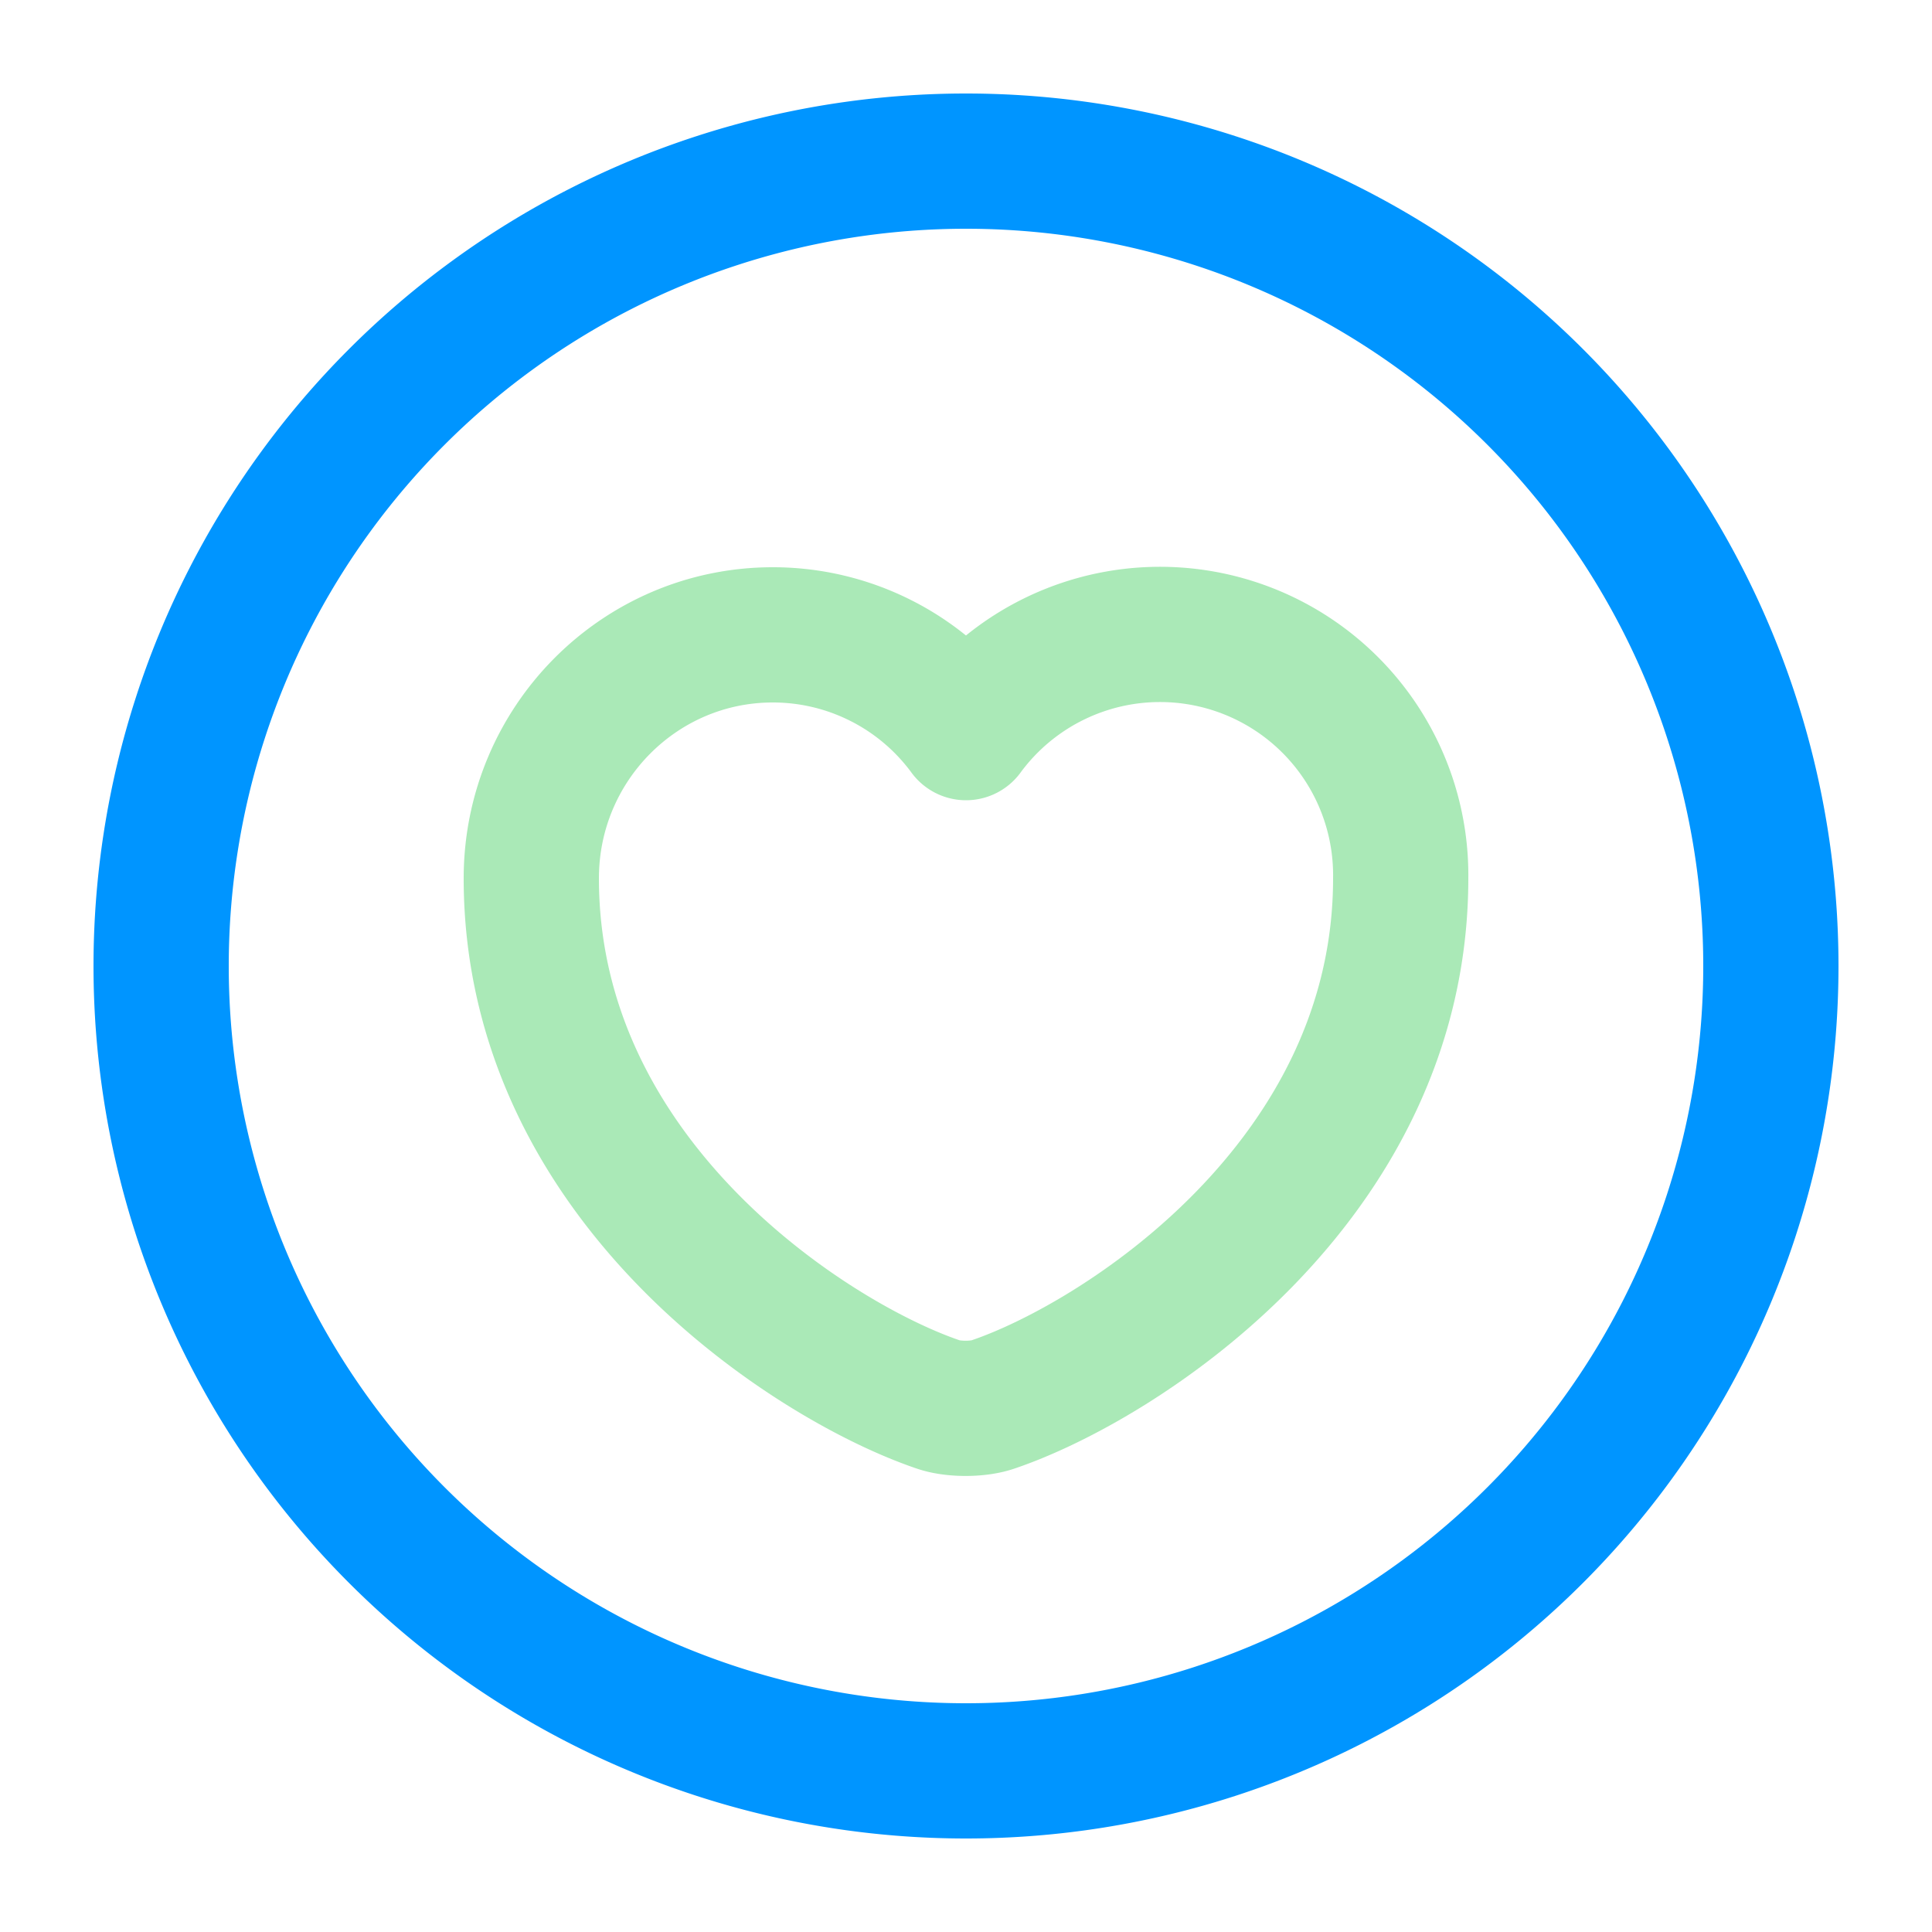 <svg width="50" height="50" fill="none" xmlns="http://www.w3.org/2000/svg"><path d="M25 45.83a20.83 20.83 0 1 0 0-41.66 20.83 20.83 0 0 0 0 41.66Z" stroke="#0095FF" stroke-width="3.5" stroke-linecap="round" stroke-linejoin="round"/><path opacity=".4" d="M25.69 36.35c-.38.13-1.02.13-1.4 0-3.25-1.1-10.54-5.75-10.54-13.62 0-3.48 2.8-6.3 6.25-6.3a6.2 6.2 0 0 1 5 2.53 6.23 6.23 0 0 1 11.25 3.77c0 7.87-7.3 12.52-10.56 13.62Z" stroke="#2CC84D" stroke-width="3.5" stroke-linecap="round" stroke-linejoin="round"/></svg>